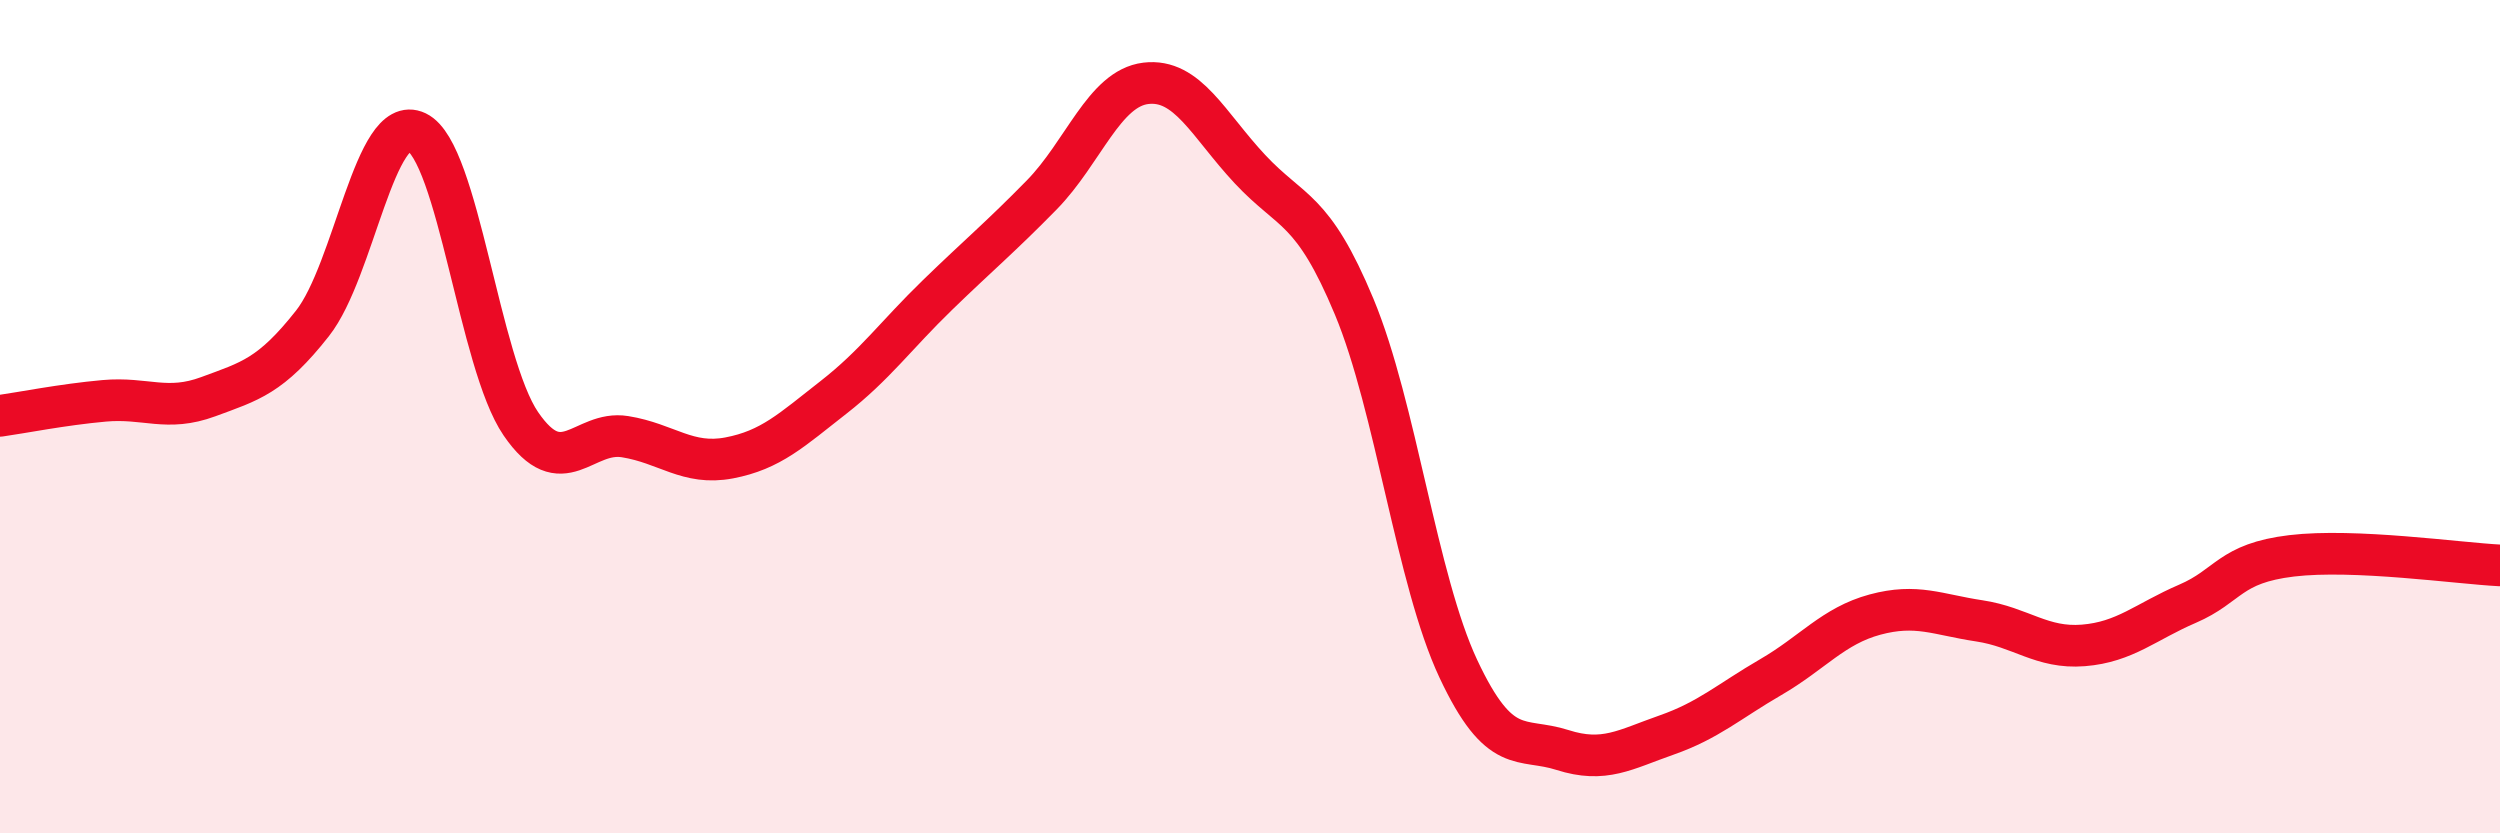 
    <svg width="60" height="20" viewBox="0 0 60 20" xmlns="http://www.w3.org/2000/svg">
      <path
        d="M 0,9.98 C 0.5,9.91 1.5,9.71 2.5,9.62 C 3.5,9.53 4,9.89 5,9.52 C 6,9.15 6.5,9.03 7.5,7.76 C 8.5,6.49 9,2.69 10,3.17 C 11,3.65 11.5,8.71 12.5,10.17 C 13.5,11.63 14,10.32 15,10.48 C 16,10.64 16.5,11.18 17.5,10.99 C 18.5,10.8 19,10.32 20,9.54 C 21,8.76 21.5,8.05 22.5,7.08 C 23.5,6.11 24,5.7 25,4.68 C 26,3.66 26.5,2.12 27.5,2 C 28.5,1.88 29,2.99 30,4.06 C 31,5.13 31.5,4.96 32.5,7.36 C 33.5,9.76 34,13.92 35,16.05 C 36,18.18 36.5,17.68 37.5,18 C 38.5,18.32 39,17.99 40,17.64 C 41,17.29 41.5,16.83 42.5,16.25 C 43.5,15.67 44,15.02 45,14.75 C 46,14.48 46.5,14.75 47.5,14.9 C 48.5,15.05 49,15.57 50,15.49 C 51,15.41 51.5,14.92 52.5,14.49 C 53.5,14.06 53.5,13.52 55,13.34 C 56.5,13.16 59,13.52 60,13.57L60 20L0 20Z"
        fill="#EB0A25"
        opacity="0.1"
        stroke-linecap="round"
        stroke-linejoin="round"
      />
      <path
        d="M 0,9.98 C 0.5,9.91 1.5,9.71 2.5,9.62 C 3.5,9.53 4,9.89 5,9.52 C 6,9.15 6.5,9.03 7.5,7.76 C 8.5,6.49 9,2.69 10,3.17 C 11,3.65 11.5,8.71 12.5,10.17 C 13.5,11.63 14,10.32 15,10.48 C 16,10.64 16.5,11.18 17.5,10.99 C 18.5,10.8 19,10.32 20,9.54 C 21,8.76 21.5,8.05 22.5,7.08 C 23.5,6.11 24,5.7 25,4.68 C 26,3.66 26.5,2.12 27.5,2 C 28.5,1.88 29,2.99 30,4.06 C 31,5.13 31.5,4.96 32.5,7.36 C 33.5,9.76 34,13.92 35,16.05 C 36,18.18 36.5,17.68 37.5,18 C 38.5,18.32 39,17.99 40,17.64 C 41,17.29 41.5,16.83 42.5,16.25 C 43.5,15.67 44,15.02 45,14.75 C 46,14.48 46.5,14.75 47.5,14.9 C 48.5,15.05 49,15.57 50,15.49 C 51,15.41 51.5,14.92 52.5,14.49 C 53.5,14.06 53.5,13.52 55,13.34 C 56.5,13.16 59,13.52 60,13.57"
        stroke="#EB0A25"
        stroke-width="1"
        fill="none"
        stroke-linecap="round"
        stroke-linejoin="round"
      />
    </svg>
  